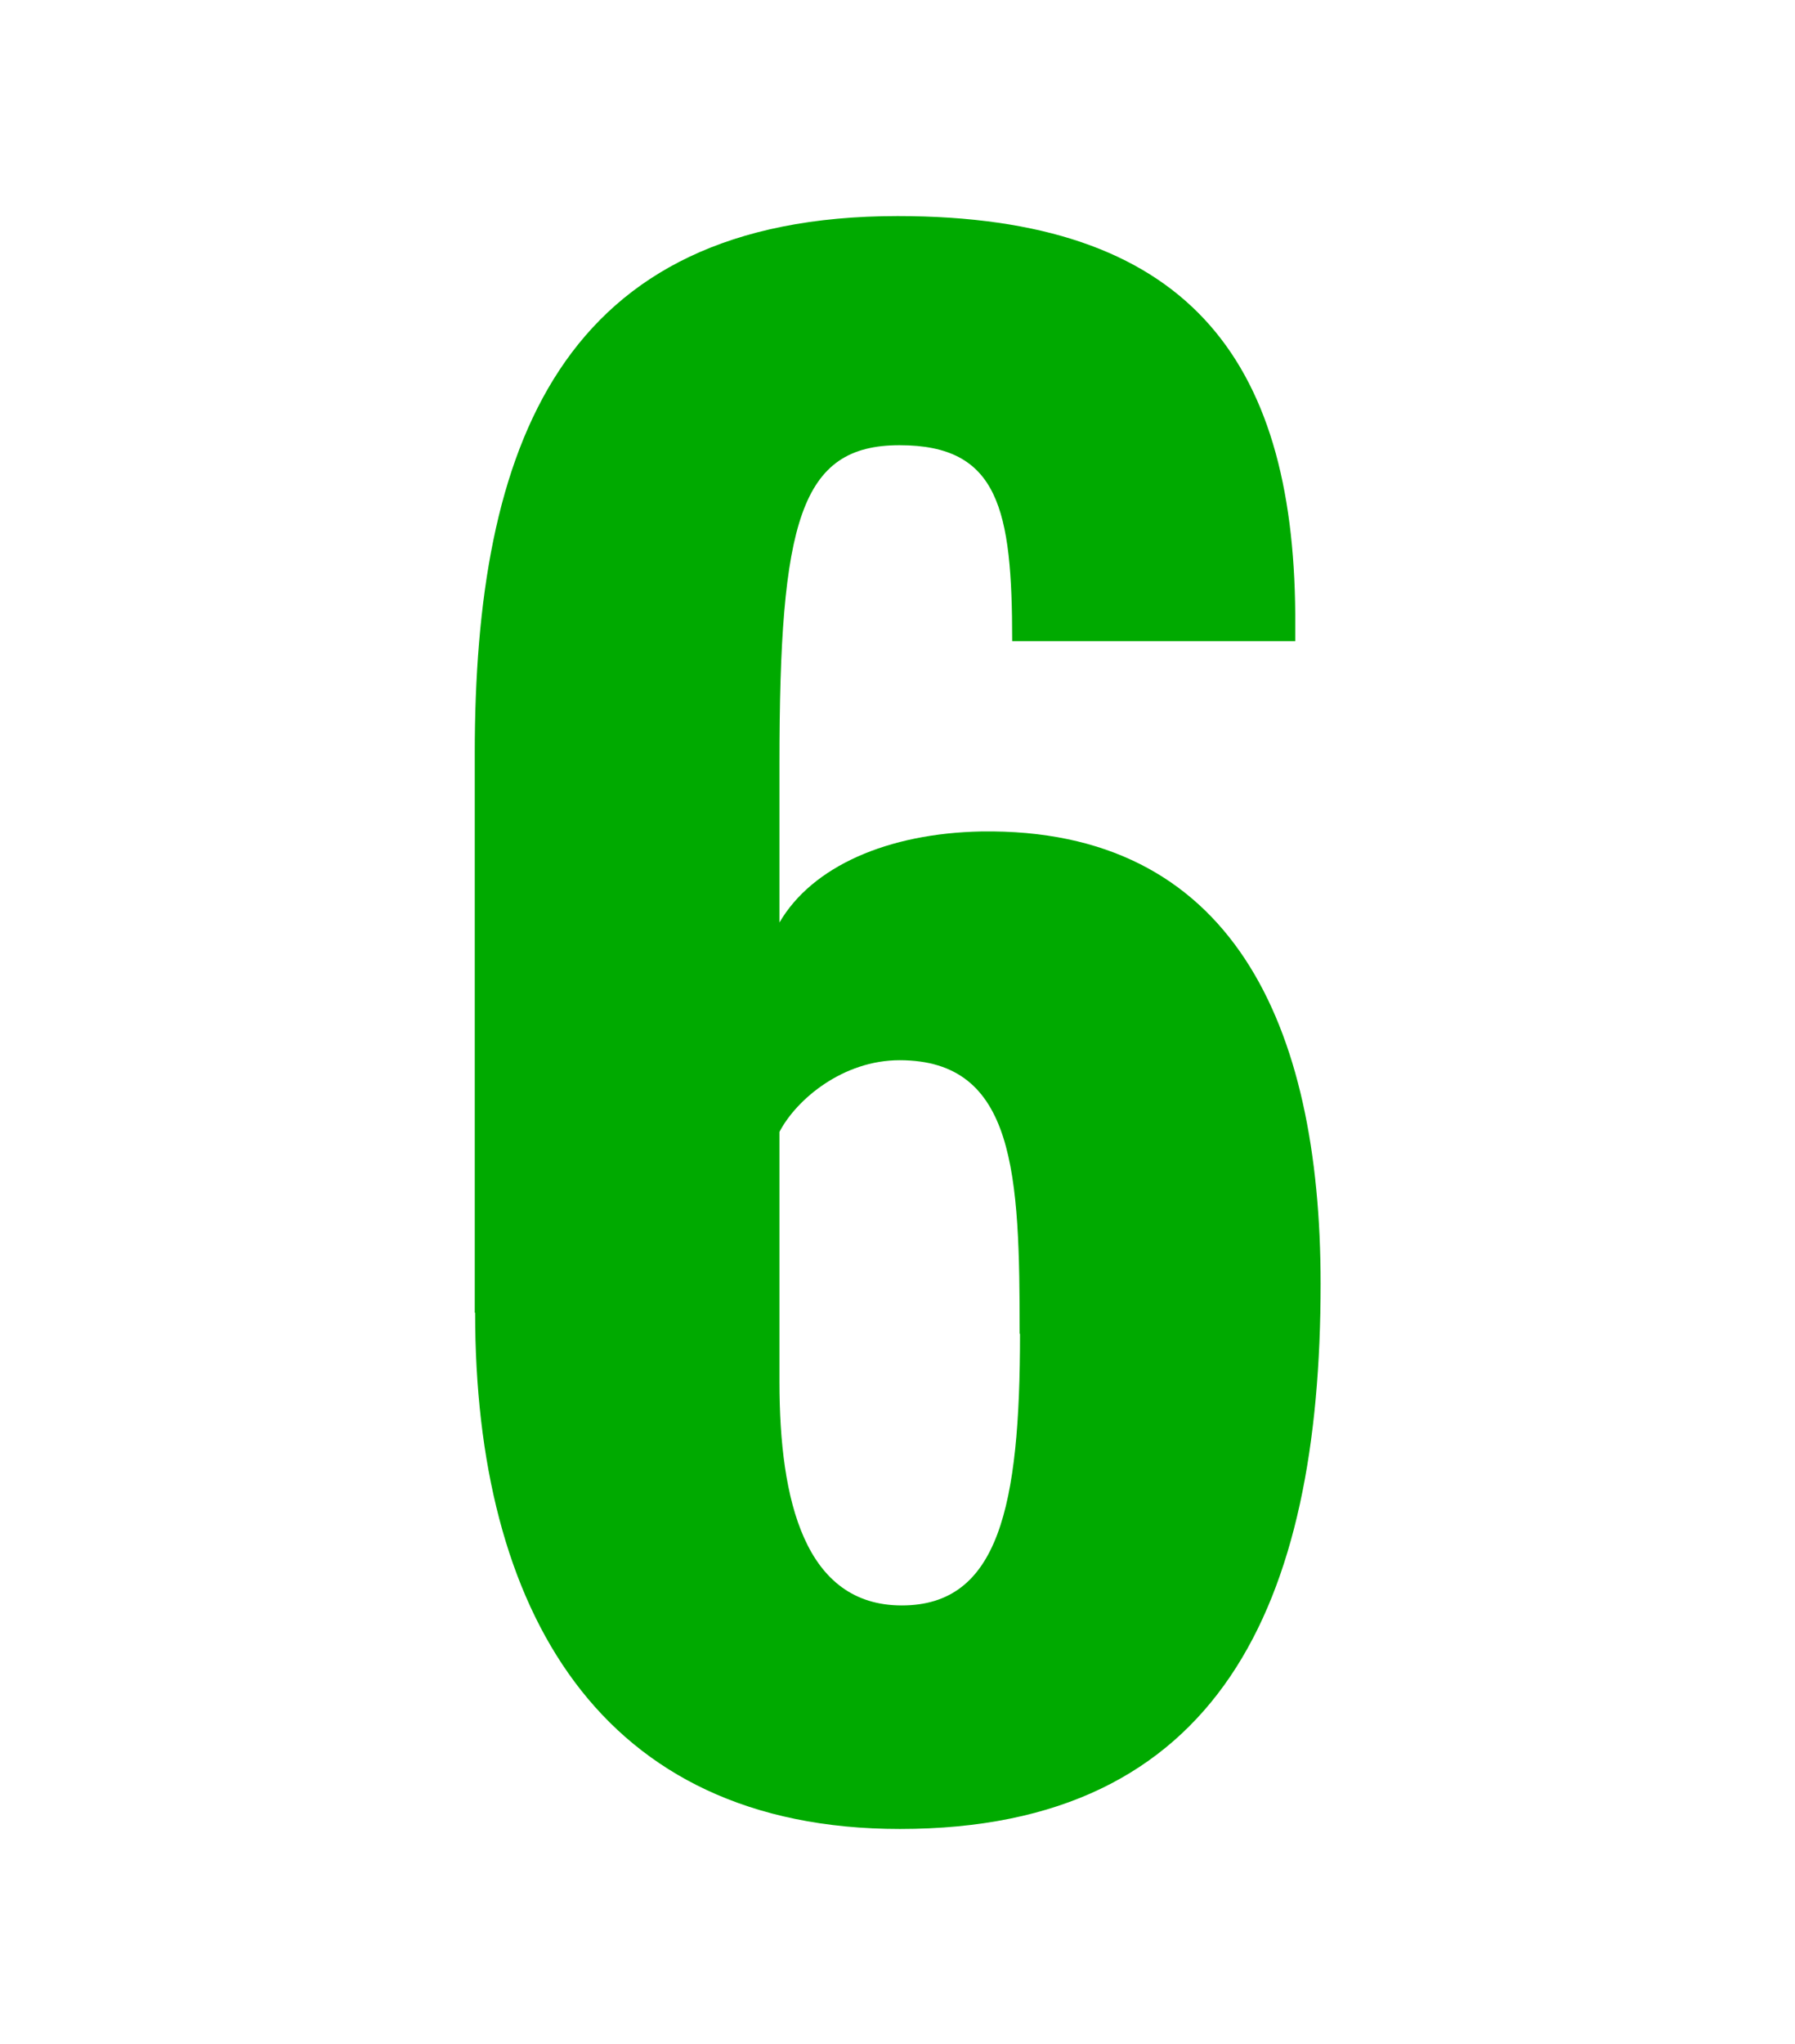 <?xml version="1.0" encoding="UTF-8"?>
<svg xmlns="http://www.w3.org/2000/svg" id="uuid-0ac9b12f-c3fb-4fff-bb8a-26dbc61a7cef" width="48.13" height="54.78" viewBox="0 0 48.13 54.78">
  <defs>
    <style>.uuid-3ad2a34d-83a1-4492-a673-00d6c9e9e921{fill:#0a0;}.uuid-3ad2a34d-83a1-4492-a673-00d6c9e9e921,.uuid-c53a9865-a8f3-439d-af6d-1fe05d8aee80{stroke-width:0px;}.uuid-c53a9865-a8f3-439d-af6d-1fe05d8aee80{fill:#fff;}</style>
  </defs>
  <g id="uuid-88441b8c-0978-4643-99b2-bac3241b34cf">
    <rect class="uuid-c53a9865-a8f3-439d-af6d-1fe05d8aee80" width="48.13" height="54.78"></rect>
    <path class="uuid-3ad2a34d-83a1-4492-a673-00d6c9e9e921" d="M12.73,35.17v-14.98c0-8.22,2.29-14.4,11.34-14.4,7.75,0,10.61,3.8,10.66,10.66v.73h-7.59c0-3.54-.36-5.25-3.02-5.25s-3.22,2.03-3.22,8.53v4.26c.88-1.51,2.91-2.39,5.41-2.44,6.71-.1,9.1,5.15,9.1,12.12,0,8.58-2.7,14.61-11.28,14.61-8.06,0-11.39-5.88-11.39-13.83ZM27.34,35.74c0-4.26-.1-7.33-3.22-7.33-1.51,0-2.76,1.04-3.22,1.92v6.71c0,3.17.68,5.98,3.28,5.98s3.17-2.65,3.17-7.28Z"></path>
  </g>
</svg>
